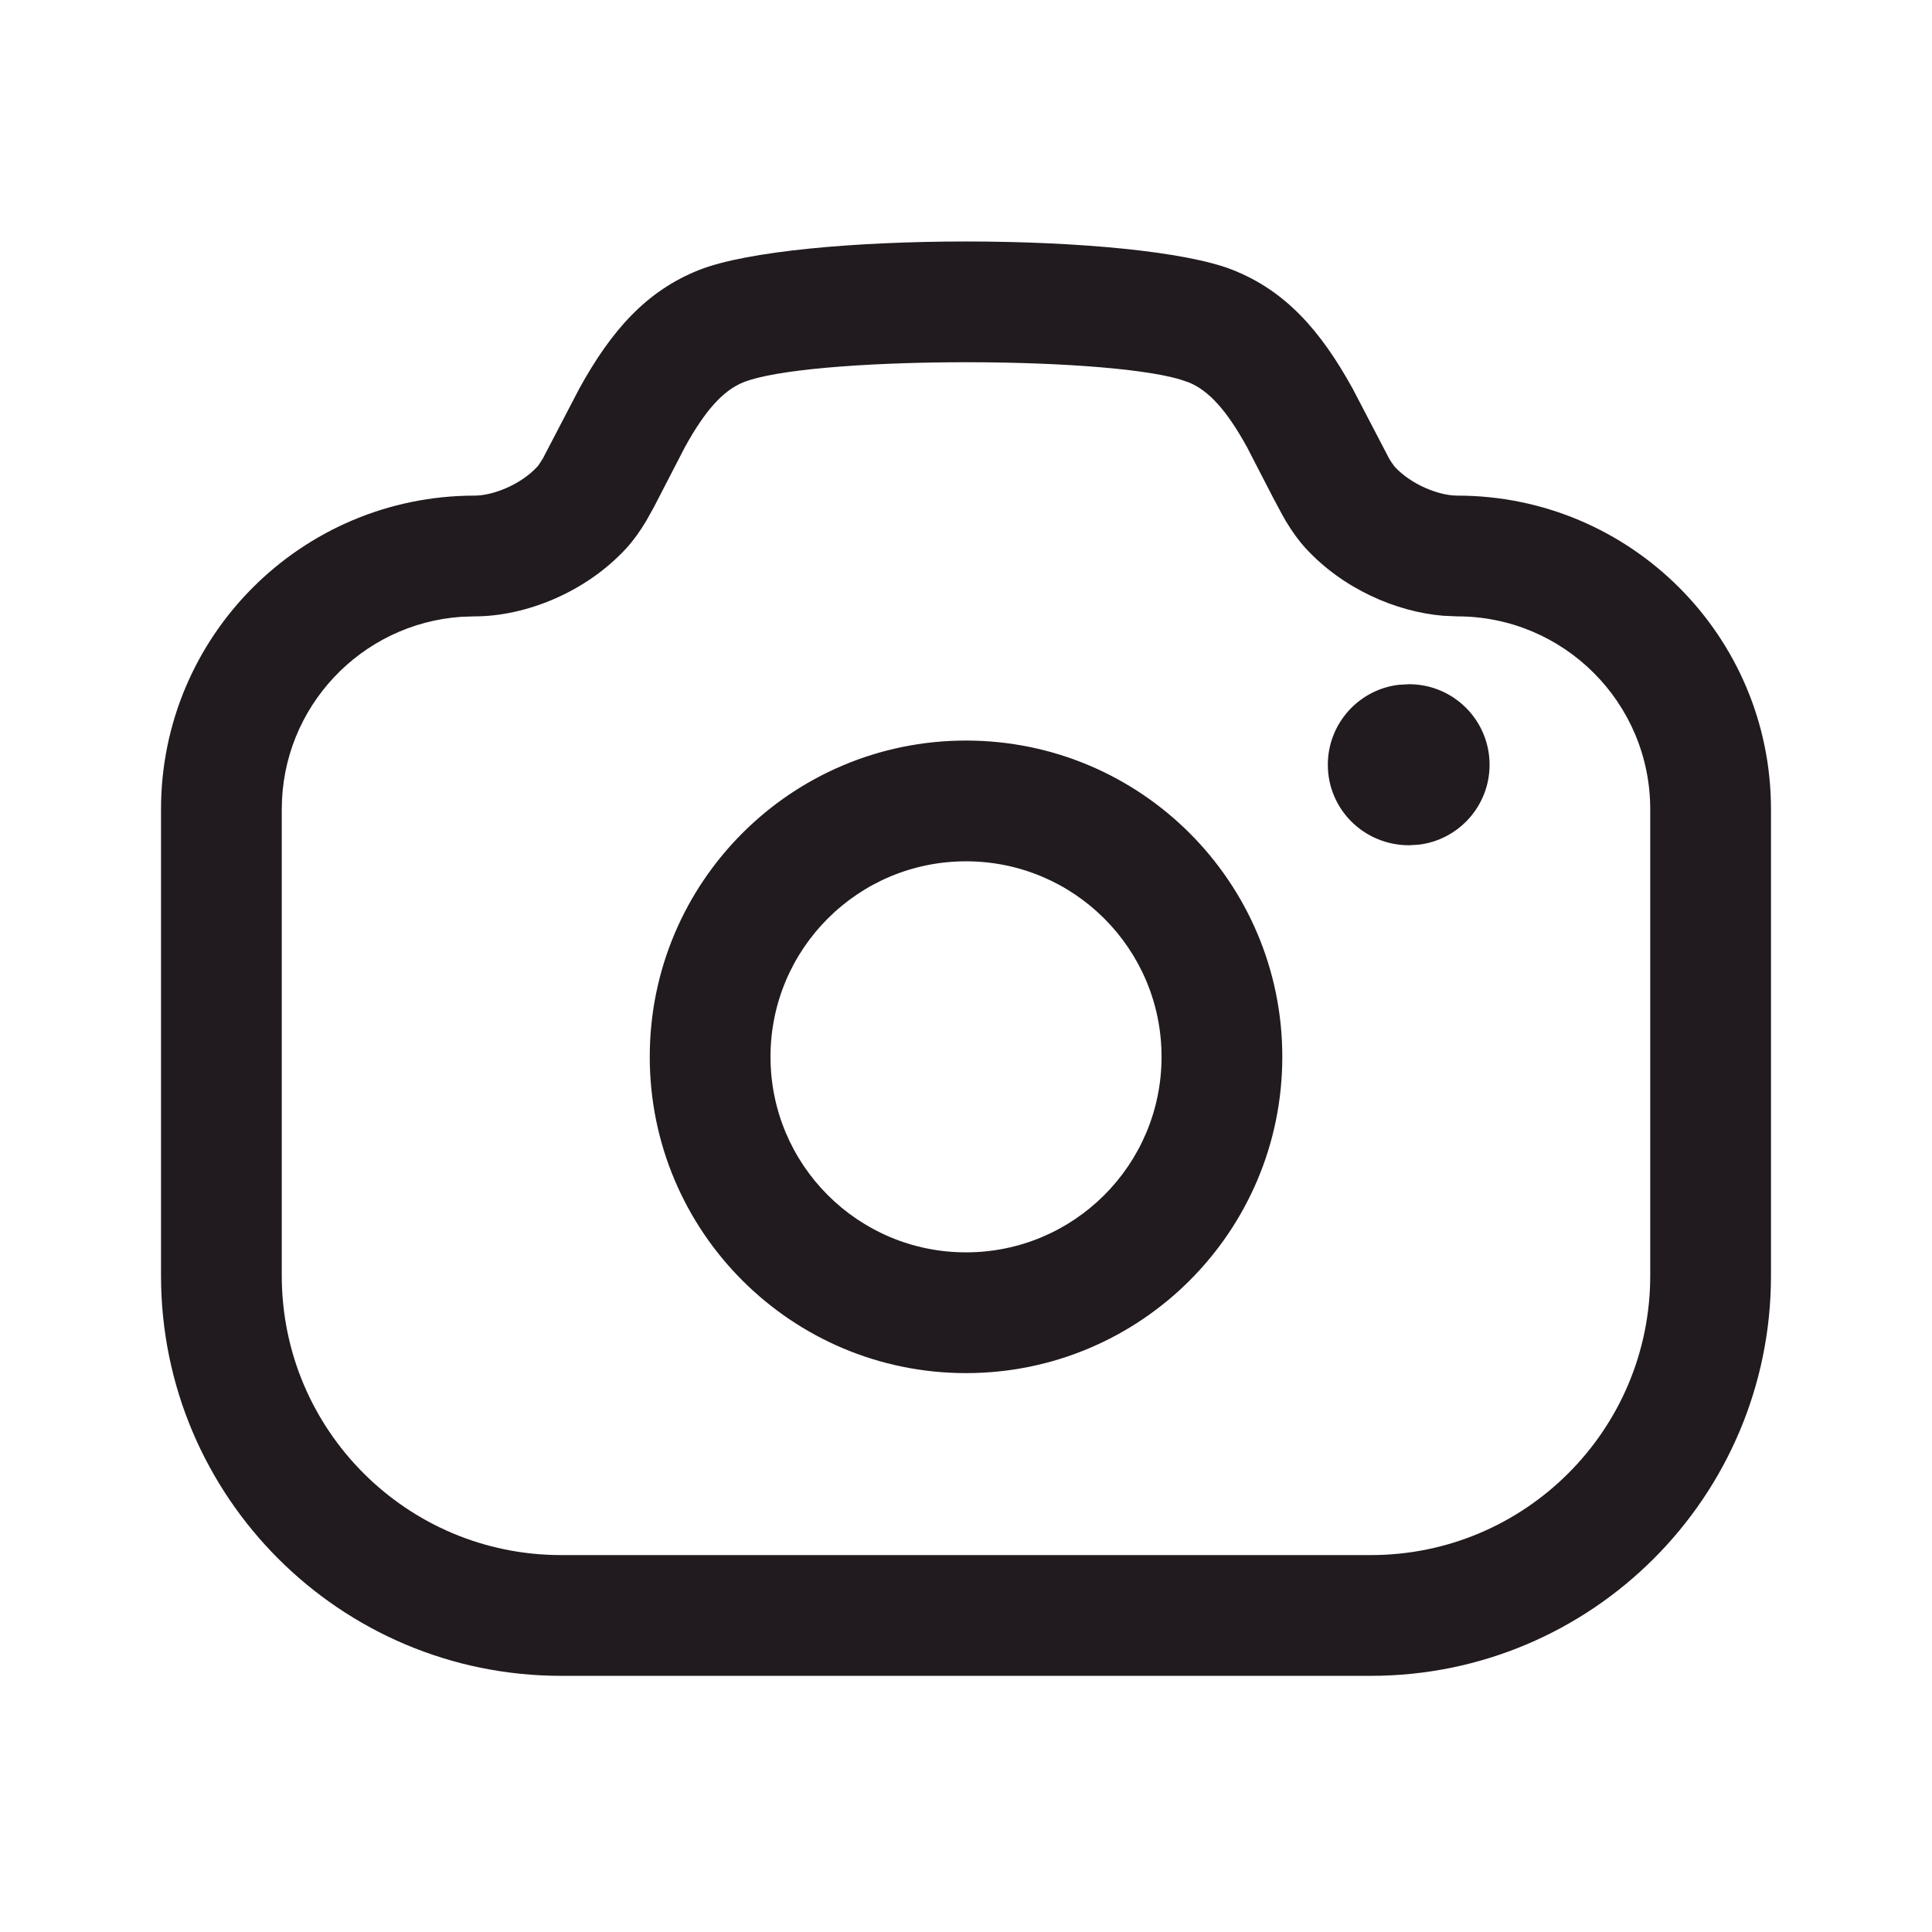 <svg width="32" height="32" viewBox="0 0 32 32" fill="none" xmlns="http://www.w3.org/2000/svg">
<path fill-rule="evenodd" clip-rule="evenodd" d="M9.592 6.442C10.127 5.468 10.71 4.817 11.576 4.473C13.161 3.842 18.839 3.842 20.423 4.473C21.288 4.817 21.871 5.468 22.407 6.442L23.01 7.598C23.024 7.621 23.037 7.641 23.048 7.658L23.099 7.729C23.374 8.028 23.834 8.209 24.137 8.209C27.006 8.209 29.333 10.535 29.333 13.403V21.13C29.333 24.789 26.366 27.757 22.706 27.757H9.293C5.633 27.757 2.667 24.789 2.667 21.13V13.403C2.667 10.535 4.993 8.209 7.862 8.209C8.165 8.209 8.625 8.028 8.9 7.729C8.906 7.723 8.913 7.714 8.922 7.702L8.99 7.597L9.592 6.442ZM20.655 7.407C20.322 6.802 20.021 6.465 19.683 6.331L19.524 6.278C18.152 5.89 13.379 5.908 12.315 6.331C11.978 6.465 11.677 6.801 11.344 7.406L10.831 8.399L10.704 8.627C10.599 8.802 10.493 8.951 10.373 9.082C9.698 9.816 8.699 10.209 7.862 10.209L7.644 10.216C5.981 10.329 4.667 11.713 4.667 13.403V21.13C4.667 23.685 6.738 25.757 9.293 25.757H22.706C25.261 25.757 27.333 23.684 27.333 21.13V13.403C27.333 11.639 25.902 10.209 24.137 10.209L23.905 10.199C23.12 10.134 22.239 9.749 21.626 9.081C21.507 8.951 21.402 8.804 21.297 8.63C21.282 8.606 21.264 8.573 21.242 8.534L21.087 8.244L20.655 7.407ZM23.339 11.333C24.075 11.333 24.672 11.93 24.672 12.667C24.672 13.35 24.157 13.914 23.494 13.991L23.339 14C22.59 14 21.993 13.403 21.993 12.667C21.993 11.983 22.508 11.419 23.171 11.342L23.339 11.333ZM16 12.266C13.107 12.266 10.762 14.611 10.762 17.504C10.762 20.398 13.107 22.743 16 22.743C18.894 22.743 21.239 20.398 21.239 17.504C21.239 14.611 18.894 12.266 16 12.266ZM16 14.266C17.789 14.266 19.239 15.715 19.239 17.504C19.239 19.293 17.789 20.743 16 20.743C14.211 20.743 12.762 19.293 12.762 17.504C12.762 15.715 14.211 14.266 16 14.266Z" fill="#211A1E"/>
</svg>
